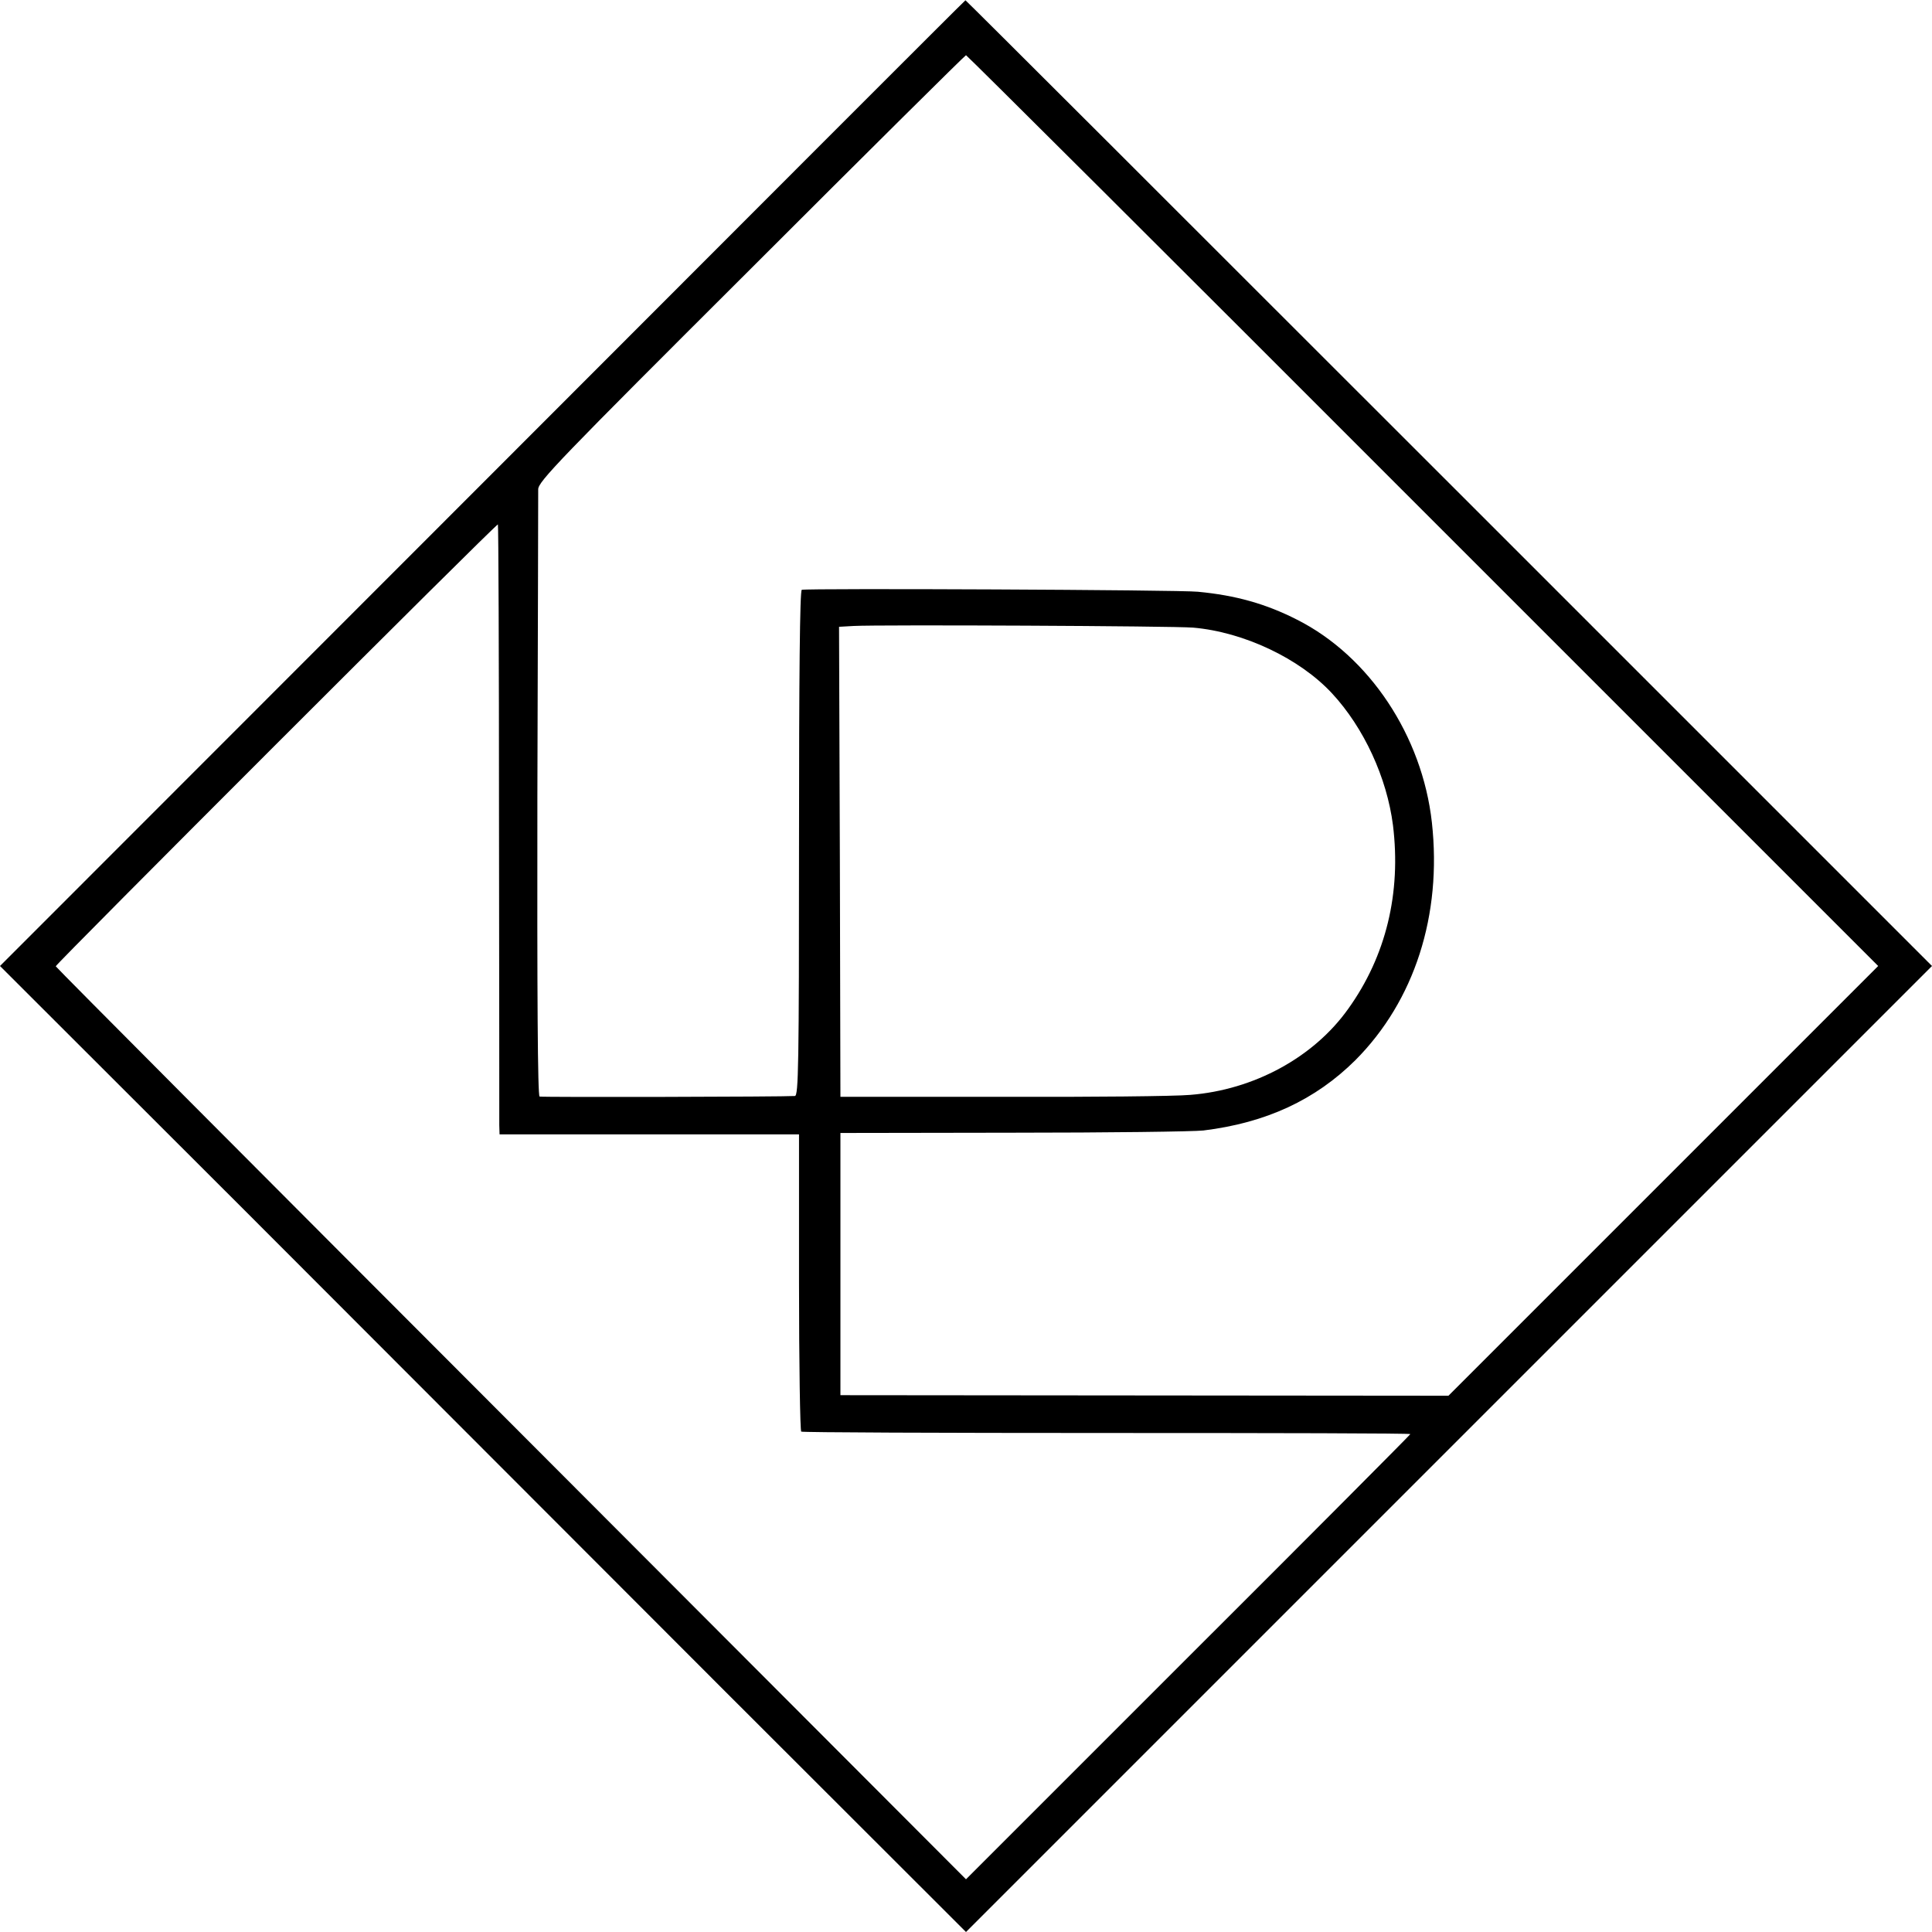 <?xml version="1.0" standalone="no"?>
<!DOCTYPE svg PUBLIC "-//W3C//DTD SVG 20010904//EN"
 "http://www.w3.org/TR/2001/REC-SVG-20010904/DTD/svg10.dtd">
<svg version="1.0" xmlns="http://www.w3.org/2000/svg"
 width="700pt" height="700pt" viewBox="0 0 700 700"
 preserveAspectRatio="xMidYMid meet">
<g transform="translate(0,700) scale(0.1,-0.1)"
fill="#000000" stroke="none">
<path d="M1748 5249 l-1748 -1749 878 -877 c482 -483 1270 -1271 1749 -1751
l873 -872 1750 1750 1750 1750 -1750 1750 c-962 962 -1751 1750 -1752 1749 -2
0 -789 -788 -1750 -1750z m3407 -99 l1650 -1650 -779 -779 -778 -778 -1102 1
-1101 1 0 475 0 475 625 1 c344 0 654 4 690 8 228 28 406 111 551 255 214 215
314 525 277 861 -35 314 -227 603 -489 735 -112 57 -221 88 -359 101 -64 7
-1415 13 -1435 7 -7 -2 -10 -314 -10 -918 0 -808 -2 -915 -15 -916 -38 -3
-916 -5 -925 -2 -7 2 -9 371 -8 1086 2 595 3 1096 3 1114 0 28 74 105 773 802
424 424 774 771 777 771 3 0 748 -742 1655 -1650z m-3347 -1122 c1 -590 1
-1088 1 -1105 l1 -33 543 0 542 0 0 -536 c0 -295 4 -538 8 -541 4 -3 503 -5
1108 -5 604 0 1099 -1 1099 -4 0 -2 -362 -366 -805 -808 l-805 -805 -1647
1650 c-907 908 -1649 1653 -1651 1658 -2 6 1593 1601 1602 1601 2 0 4 -483 4
-1072z m2515 698 c184 -16 386 -112 503 -238 116 -125 199 -306 221 -478 30
-245 -25 -474 -162 -665 -125 -176 -342 -294 -573 -312 -53 -5 -360 -8 -682
-7 l-585 0 -2 851 -3 852 53 3 c94 5 1160 0 1230 -6z"/>
</g>
</svg>
